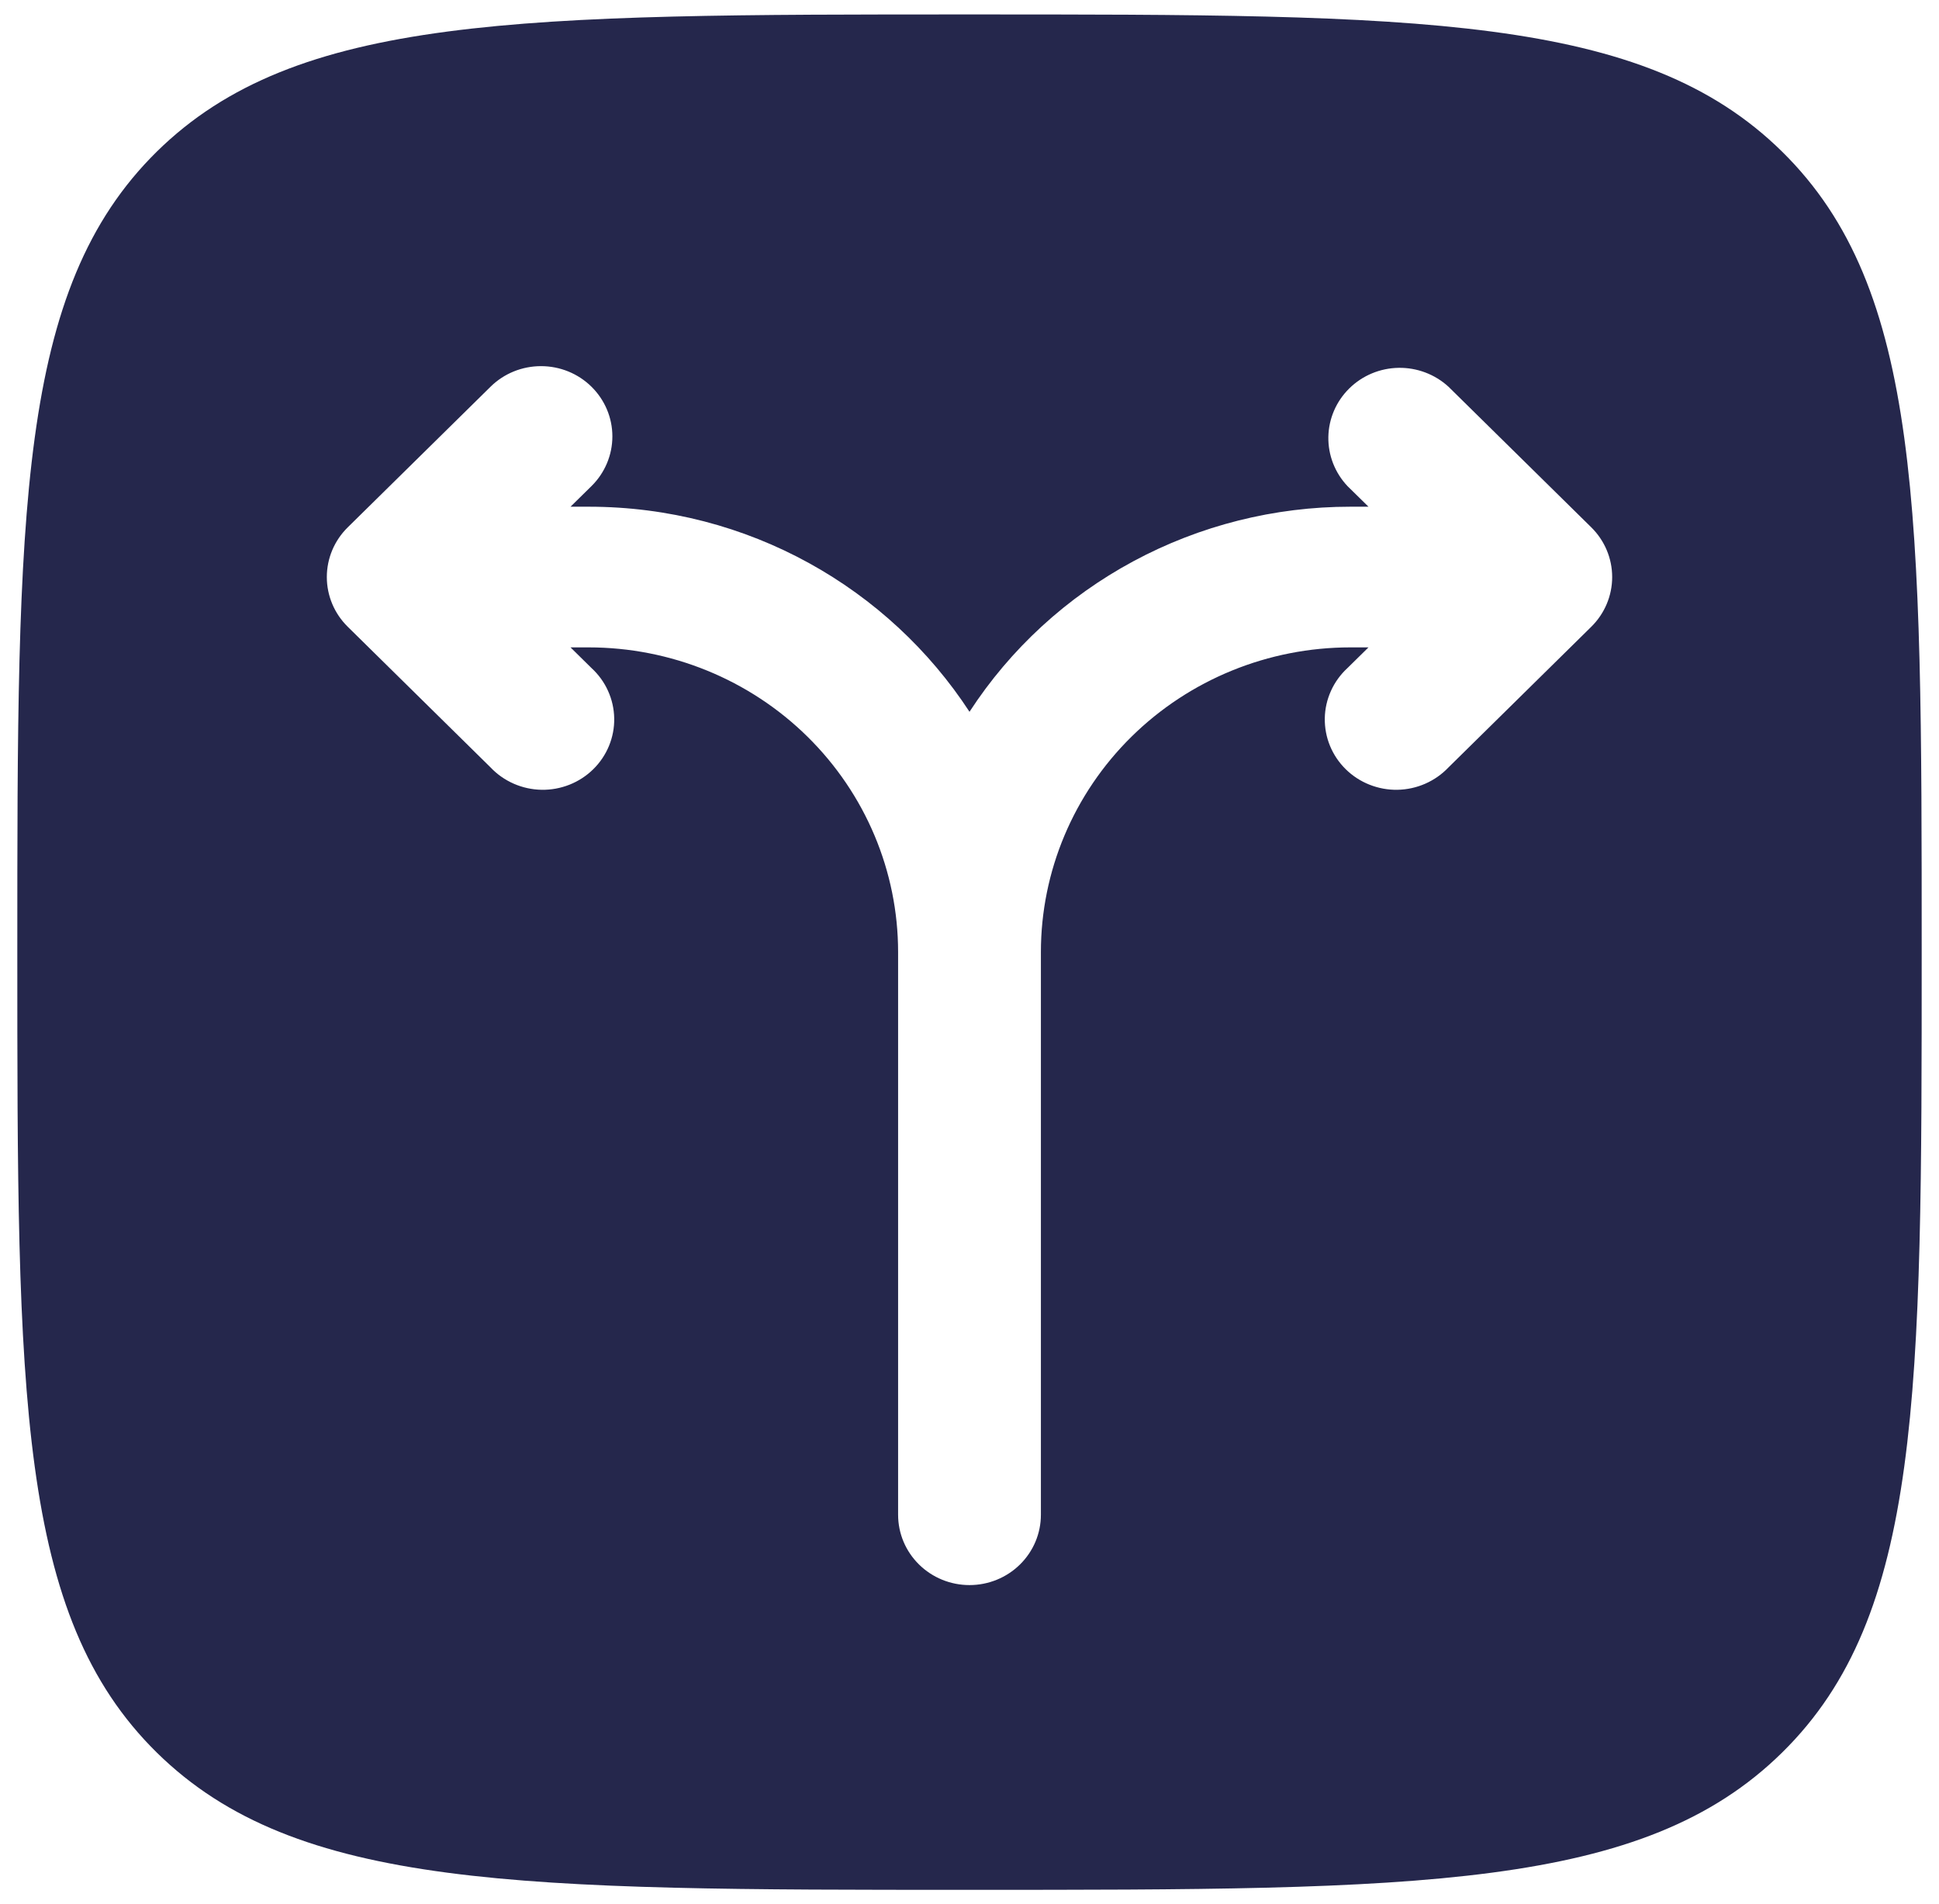 <svg width="56" height="55" viewBox="0 0 56 55" fill="none" xmlns="http://www.w3.org/2000/svg">
<path fill-rule="evenodd" clip-rule="evenodd" d="M4.526 4.382C0.5 8.352 0.5 14.733 0.5 27.5C0.5 40.267 0.5 46.651 4.526 50.616C8.557 54.583 15.037 54.583 28 54.583C40.964 54.583 47.445 54.583 51.471 50.616C55.5 46.653 55.5 40.267 55.5 27.5C55.5 14.733 55.5 8.349 51.471 4.382C47.448 0.417 40.964 0.417 28 0.417C15.037 0.417 8.555 0.417 4.526 4.382ZM17.082 11.169C17.469 11.55 17.686 12.066 17.686 12.604C17.686 13.142 17.469 13.659 17.082 14.04L16.477 14.635H17C21.62 14.635 25.676 16.997 28 20.558C29.181 18.741 30.808 17.246 32.731 16.211C34.653 15.176 36.809 14.634 39 14.635H39.523L38.917 14.04C38.553 13.655 38.355 13.145 38.364 12.619C38.374 12.093 38.59 11.591 38.968 11.219C39.346 10.846 39.856 10.633 40.39 10.624C40.924 10.615 41.441 10.81 41.833 11.169L45.958 15.231C46.344 15.612 46.561 16.128 46.561 16.667C46.561 17.205 46.344 17.721 45.958 18.102L41.833 22.165C41.644 22.364 41.416 22.524 41.163 22.635C40.91 22.746 40.637 22.806 40.36 22.811C40.083 22.816 39.808 22.765 39.551 22.663C39.294 22.561 39.061 22.409 38.865 22.216C38.669 22.023 38.515 21.794 38.411 21.541C38.307 21.288 38.257 21.017 38.261 20.744C38.266 20.471 38.327 20.202 38.44 19.953C38.552 19.704 38.715 19.48 38.917 19.294L39.523 18.698H39C36.63 18.698 34.356 19.625 32.68 21.276C31.004 22.927 30.062 25.166 30.062 27.5V43.75C30.062 44.289 29.845 44.805 29.458 45.186C29.072 45.567 28.547 45.781 28 45.781C27.453 45.781 26.928 45.567 26.542 45.186C26.155 44.805 25.938 44.289 25.938 43.75V27.5C25.938 25.166 24.996 22.927 23.32 21.276C21.644 19.625 19.37 18.698 17 18.698H16.477L17.082 19.294C17.285 19.48 17.448 19.704 17.56 19.953C17.673 20.202 17.734 20.471 17.739 20.744C17.744 21.017 17.693 21.288 17.589 21.541C17.485 21.794 17.331 22.023 17.135 22.216C16.939 22.409 16.706 22.561 16.449 22.663C16.192 22.765 15.917 22.816 15.64 22.811C15.363 22.806 15.09 22.746 14.837 22.635C14.584 22.524 14.356 22.364 14.168 22.165L10.043 18.102C9.656 17.721 9.439 17.205 9.439 16.667C9.439 16.128 9.656 15.612 10.043 15.231L14.168 11.169C14.554 10.788 15.078 10.575 15.625 10.575C16.172 10.575 16.696 10.788 17.082 11.169Z" fill="#25274C"/>
</svg>
